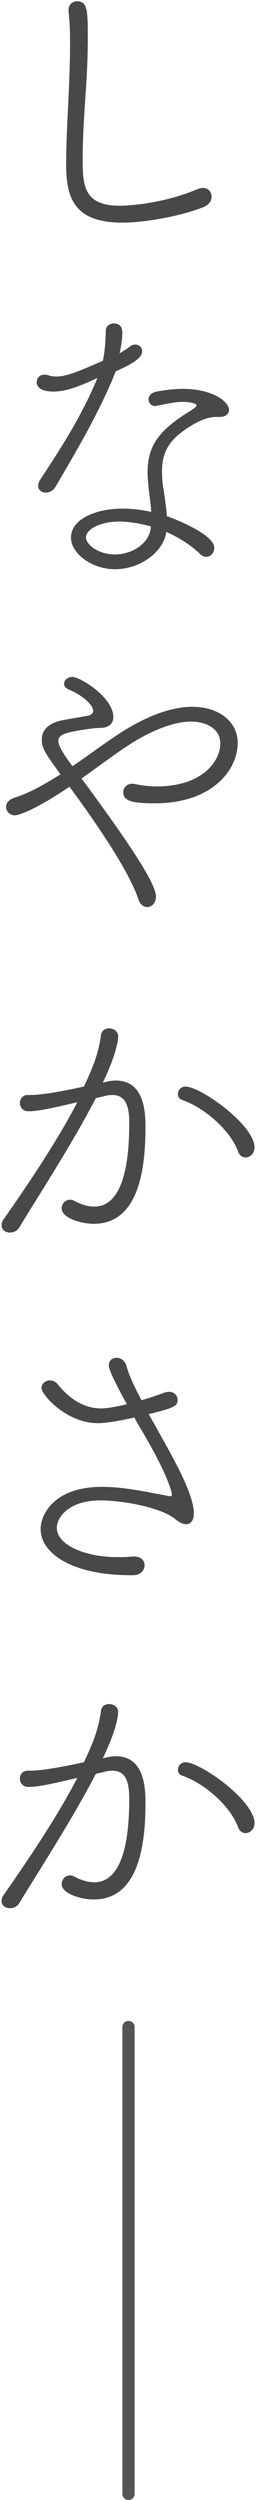 <svg width="42" height="407" viewBox="0 0 42 407" fill="none" xmlns="http://www.w3.org/2000/svg">
<path d="M40.125 298.43C39.634 298.43 39.143 298.135 38.898 297.448C37.768 294.305 33.791 290.475 29.715 289.051C29.274 288.904 29.077 288.511 29.077 288.118C29.077 287.529 29.519 286.891 30.305 286.891C32.76 286.891 41.598 293.127 41.598 296.809C41.598 297.791 40.862 298.43 40.125 298.43ZM16.802 286.252L17.636 286.056C18.078 285.958 18.52 285.908 18.913 285.908C23.627 285.908 23.774 291.113 23.774 293.519C23.774 300.148 22.743 309.232 15.328 309.232C13.021 309.232 10.074 308.201 10.074 306.728C10.074 305.942 10.713 305.304 11.449 305.304C11.646 305.304 11.842 305.353 12.039 305.451C13.315 306.139 14.445 306.433 15.377 306.433C18.078 306.433 21.122 304.126 21.122 292.832C21.122 290.082 20.533 288.265 18.373 288.265C17.98 288.265 17.489 288.314 16.998 288.462C16.654 288.56 16.212 288.658 15.672 288.756C11.94 295.974 6.392 304.518 3.151 309.821C2.807 310.411 2.218 310.656 1.629 310.656C0.892 310.656 0.254 310.214 0.254 309.478C0.254 309.183 0.352 308.839 0.598 308.496C3.789 303.929 9.191 296.122 12.628 289.444C8.798 290.328 6.294 290.917 4.673 290.917C3.691 290.917 3.249 290.229 3.249 289.542C3.249 288.904 3.691 288.265 4.526 288.265C4.575 288.265 4.575 288.265 4.624 288.265C4.722 288.265 4.87 288.265 4.968 288.265C7.521 288.265 12.775 287.087 13.708 286.891C15.328 283.502 16.114 281.342 16.507 278.494C16.605 277.757 17.194 277.414 17.833 277.414C18.569 277.414 19.306 277.905 19.306 278.69C19.306 279.672 18.815 282.078 16.802 286.252Z" fill="#484848"/>
<path d="M24.314 230.221C24.756 231.056 25.247 231.841 25.689 232.676C26.72 234.542 27.8 236.408 28.733 238.225C29.666 239.992 30.403 241.613 30.943 243.086C31.483 244.559 31.68 245.59 31.68 246.327C31.68 247.702 31.041 248.143 30.452 248.143C29.961 248.143 29.323 247.898 28.586 247.26C26.229 245.394 20.042 244.264 16.409 244.264C11.253 244.264 9.289 247.014 9.289 248.733C9.289 251.532 13.954 253.496 19.109 253.496C19.944 253.496 20.779 253.496 21.613 253.397C21.712 253.397 21.81 253.397 21.908 253.397C23.087 253.397 23.627 254.085 23.627 254.821C23.627 255.607 22.988 256.442 21.761 256.442C21.613 256.442 21.466 256.442 21.319 256.442C11.842 256.442 6.637 252.906 6.637 248.929C6.637 246.474 8.945 242.055 16.654 242.055C20.435 242.055 24.412 242.988 27.457 243.528C27.604 243.577 27.751 243.577 27.85 243.577C27.997 243.577 28.095 243.528 28.095 243.331C28.095 242.889 27.26 239.649 22.743 232.185C22.448 231.694 22.203 231.252 21.957 230.761C21.81 230.81 17.98 231.694 16.016 231.694C10.909 231.694 6.785 227.128 6.785 225.949C6.785 225.262 7.423 224.722 8.159 224.722C8.601 224.722 9.092 224.918 9.436 225.36C12.088 228.65 14.739 229.288 16.507 229.288C16.9 229.288 18.127 229.239 20.73 228.601C18.274 224.181 17.784 222.757 17.784 222.266C17.784 221.481 18.373 221.039 19.06 221.039C19.698 221.039 20.435 221.481 20.681 222.414C21.073 223.887 22.006 225.851 23.136 227.962C24.412 227.569 25.64 227.177 26.818 226.735C27.113 226.637 27.408 226.587 27.604 226.587C28.537 226.587 29.028 227.226 29.028 227.913C29.028 228.895 28.488 229.19 24.314 230.221Z" fill="#484848"/>
<path d="M40.125 188.43C39.634 188.43 39.143 188.135 38.898 187.448C37.768 184.305 33.791 180.475 29.715 179.051C29.274 178.904 29.077 178.511 29.077 178.118C29.077 177.529 29.519 176.891 30.305 176.891C32.76 176.891 41.598 183.127 41.598 186.809C41.598 187.791 40.862 188.43 40.125 188.43ZM16.802 176.252L17.636 176.056C18.078 175.958 18.52 175.908 18.913 175.908C23.627 175.908 23.774 181.113 23.774 183.519C23.774 190.148 22.743 199.232 15.328 199.232C13.021 199.232 10.074 198.201 10.074 196.728C10.074 195.942 10.713 195.304 11.449 195.304C11.646 195.304 11.842 195.353 12.039 195.451C13.315 196.139 14.445 196.433 15.377 196.433C18.078 196.433 21.122 194.126 21.122 182.832C21.122 180.082 20.533 178.265 18.373 178.265C17.98 178.265 17.489 178.314 16.998 178.462C16.654 178.56 16.212 178.658 15.672 178.756C11.94 185.974 6.392 194.518 3.151 199.821C2.807 200.411 2.218 200.656 1.629 200.656C0.892 200.656 0.254 200.214 0.254 199.478C0.254 199.183 0.352 198.839 0.598 198.496C3.789 193.929 9.191 186.122 12.628 179.444C8.798 180.328 6.294 180.917 4.673 180.917C3.691 180.917 3.249 180.229 3.249 179.542C3.249 178.904 3.691 178.265 4.526 178.265C4.575 178.265 4.575 178.265 4.624 178.265C4.722 178.265 4.87 178.265 4.968 178.265C7.521 178.265 12.775 177.087 13.708 176.891C15.328 173.502 16.114 171.342 16.507 168.494C16.605 167.757 17.194 167.414 17.833 167.414C18.569 167.414 19.306 167.905 19.306 168.69C19.306 169.672 18.815 172.078 16.802 176.252Z" fill="#484848"/>
<path d="M13.315 126.752L13.56 127.046C20.484 136.425 25.492 143.692 25.492 145.951C25.492 146.982 24.805 147.669 24.069 147.669C23.479 147.669 22.89 147.277 22.595 146.344C21.957 144.429 19.846 139.567 11.351 128.077C5.557 132.006 2.905 132.742 2.463 132.742C1.579 132.742 0.99 132.055 0.99 131.367C0.99 130.778 1.383 130.189 2.414 129.845C4.918 129.06 7.374 127.636 9.878 126.064C7.324 122.529 6.833 121.841 6.833 120.368C6.833 118.944 7.816 117.815 9.878 117.324C10.664 117.128 13.855 116.637 14.493 116.489C14.935 116.342 15.23 116.096 15.23 115.753C15.23 114.623 13.119 113.003 11.253 112.266C10.713 112.021 10.467 111.677 10.467 111.333C10.467 110.744 11.056 110.204 11.842 110.204C13.119 110.204 18.52 113.543 18.52 116.735C18.52 117.913 17.636 118.502 16.409 118.502C15.083 118.502 11.94 119.043 11.105 119.288C9.976 119.583 9.534 120.025 9.534 120.614C9.534 121.547 10.713 123.216 11.842 124.738C14.101 123.216 16.458 121.449 19.109 119.681C23.086 117.029 27.506 115.065 31.434 115.065C35.706 115.065 38.848 117.422 38.848 120.958C38.848 125.377 34.626 130.778 25.345 130.778C21.81 130.778 20.14 130.483 20.14 128.961C20.14 128.274 20.68 127.586 21.663 127.586C21.859 127.586 22.055 127.636 22.301 127.685C23.234 127.881 24.363 128.028 25.591 128.028C33.202 128.028 36 123.806 36 121.056C36 118.208 33.005 117.471 31.238 117.471C28.193 117.471 24.118 119.141 19.993 121.989C17.783 123.511 15.525 125.18 13.315 126.752Z" fill="#484848"/>
<path d="M15.918 61.538C13.561 62.619 11.057 63.748 8.749 63.748C6.539 63.748 5.999 62.913 5.999 62.226C5.999 61.588 6.441 60.998 7.227 60.998C7.472 60.998 7.669 60.998 7.914 61.096C8.307 61.244 8.7 61.293 9.142 61.293C10.615 61.293 11.989 60.851 16.802 58.74C17.145 57.217 17.244 55.548 17.293 53.829C17.293 53.044 17.98 52.651 18.618 52.651C18.962 52.651 19.993 52.749 19.993 54.124C19.993 55.106 19.797 56.383 19.551 57.512C20.042 57.217 20.582 56.923 21.27 56.383C21.515 56.186 21.81 56.088 22.105 56.088C22.694 56.088 23.234 56.53 23.234 57.168C23.234 58.347 21.417 59.329 18.913 60.458C16.458 66.694 12.53 73.372 9.092 79.215C8.7 79.903 8.061 80.198 7.472 80.198C6.834 80.198 6.245 79.805 6.245 79.117C6.245 78.773 6.343 78.43 6.637 77.988C10.271 72.488 13.463 67.48 15.918 61.538ZM27.162 86.581C27.162 86.728 27.162 86.826 27.113 86.974C26.475 89.969 22.841 92.669 18.815 92.669C14.936 92.669 11.597 90.067 11.597 87.514C11.597 84.469 15.771 82.8 19.993 82.8C21.565 82.8 23.185 82.996 24.707 83.34C24.658 82.162 24.462 80.983 24.314 79.706C24.216 78.724 24.118 77.791 24.118 76.957C24.118 72.685 25.787 70.18 30.943 66.989C31.68 66.547 32.122 66.203 32.122 66.007C32.122 65.516 30.157 65.418 29.961 65.418C28.635 65.418 27.162 65.761 25.64 66.056C25.542 66.056 25.444 66.105 25.346 66.105C24.707 66.105 24.265 65.565 24.265 65.025C24.265 64.485 24.658 63.944 25.591 63.748C27.211 63.453 28.635 63.306 29.912 63.306C34.92 63.306 37.425 65.516 37.425 66.694C37.425 67.382 36.885 67.873 35.952 67.873C35.853 67.873 35.755 67.873 35.657 67.873C35.559 67.873 35.461 67.873 35.362 67.873C34.282 67.873 32.956 68.315 31.925 68.904C28.144 71.064 26.475 73.028 26.475 76.76C26.475 77.595 26.524 78.577 26.72 79.657C26.917 80.885 27.162 82.505 27.261 84.028C28.979 84.617 35.019 87.072 35.019 89.183C35.019 89.969 34.429 90.656 33.693 90.656C33.398 90.656 33.005 90.509 32.662 90.165C31.385 88.889 29.372 87.563 27.162 86.581ZM24.658 85.697C22.988 85.255 21.221 84.911 19.502 84.911C16.507 84.911 14.052 86.09 14.052 87.514C14.052 88.643 16.065 90.263 18.766 90.263C21.614 90.263 24.265 88.496 24.609 86.139C24.609 85.992 24.658 85.844 24.658 85.697Z" fill="#484848"/>
<path d="M33.202 33.741C29.519 35.165 23.872 36.245 19.944 36.245C11.793 36.245 10.811 31.777 10.811 26.72C10.811 22.939 11.056 18.863 11.253 14.739C11.351 12.136 11.449 9.485 11.449 7.128C11.449 5.213 11.4 3.445 11.204 1.923C11.204 1.824 11.204 1.726 11.204 1.628C11.204 0.695 11.891 0.204 12.579 0.204C14.346 0.204 14.346 1.775 14.346 6.342C14.346 8.846 14.248 11.596 14.052 14.346C13.806 18.078 13.512 22.153 13.512 25.885C13.512 30.058 13.61 33.496 19.6 33.496C19.649 33.496 25.836 33.496 32.269 30.795C32.613 30.648 32.907 30.599 33.153 30.599C34.037 30.599 34.577 31.237 34.577 32.023C34.577 32.661 34.184 33.348 33.202 33.741Z" fill="#484848"/>
<path d="M21 330L21 406" stroke="#545454" stroke-width="2" stroke-linecap="round"/>
</svg>
